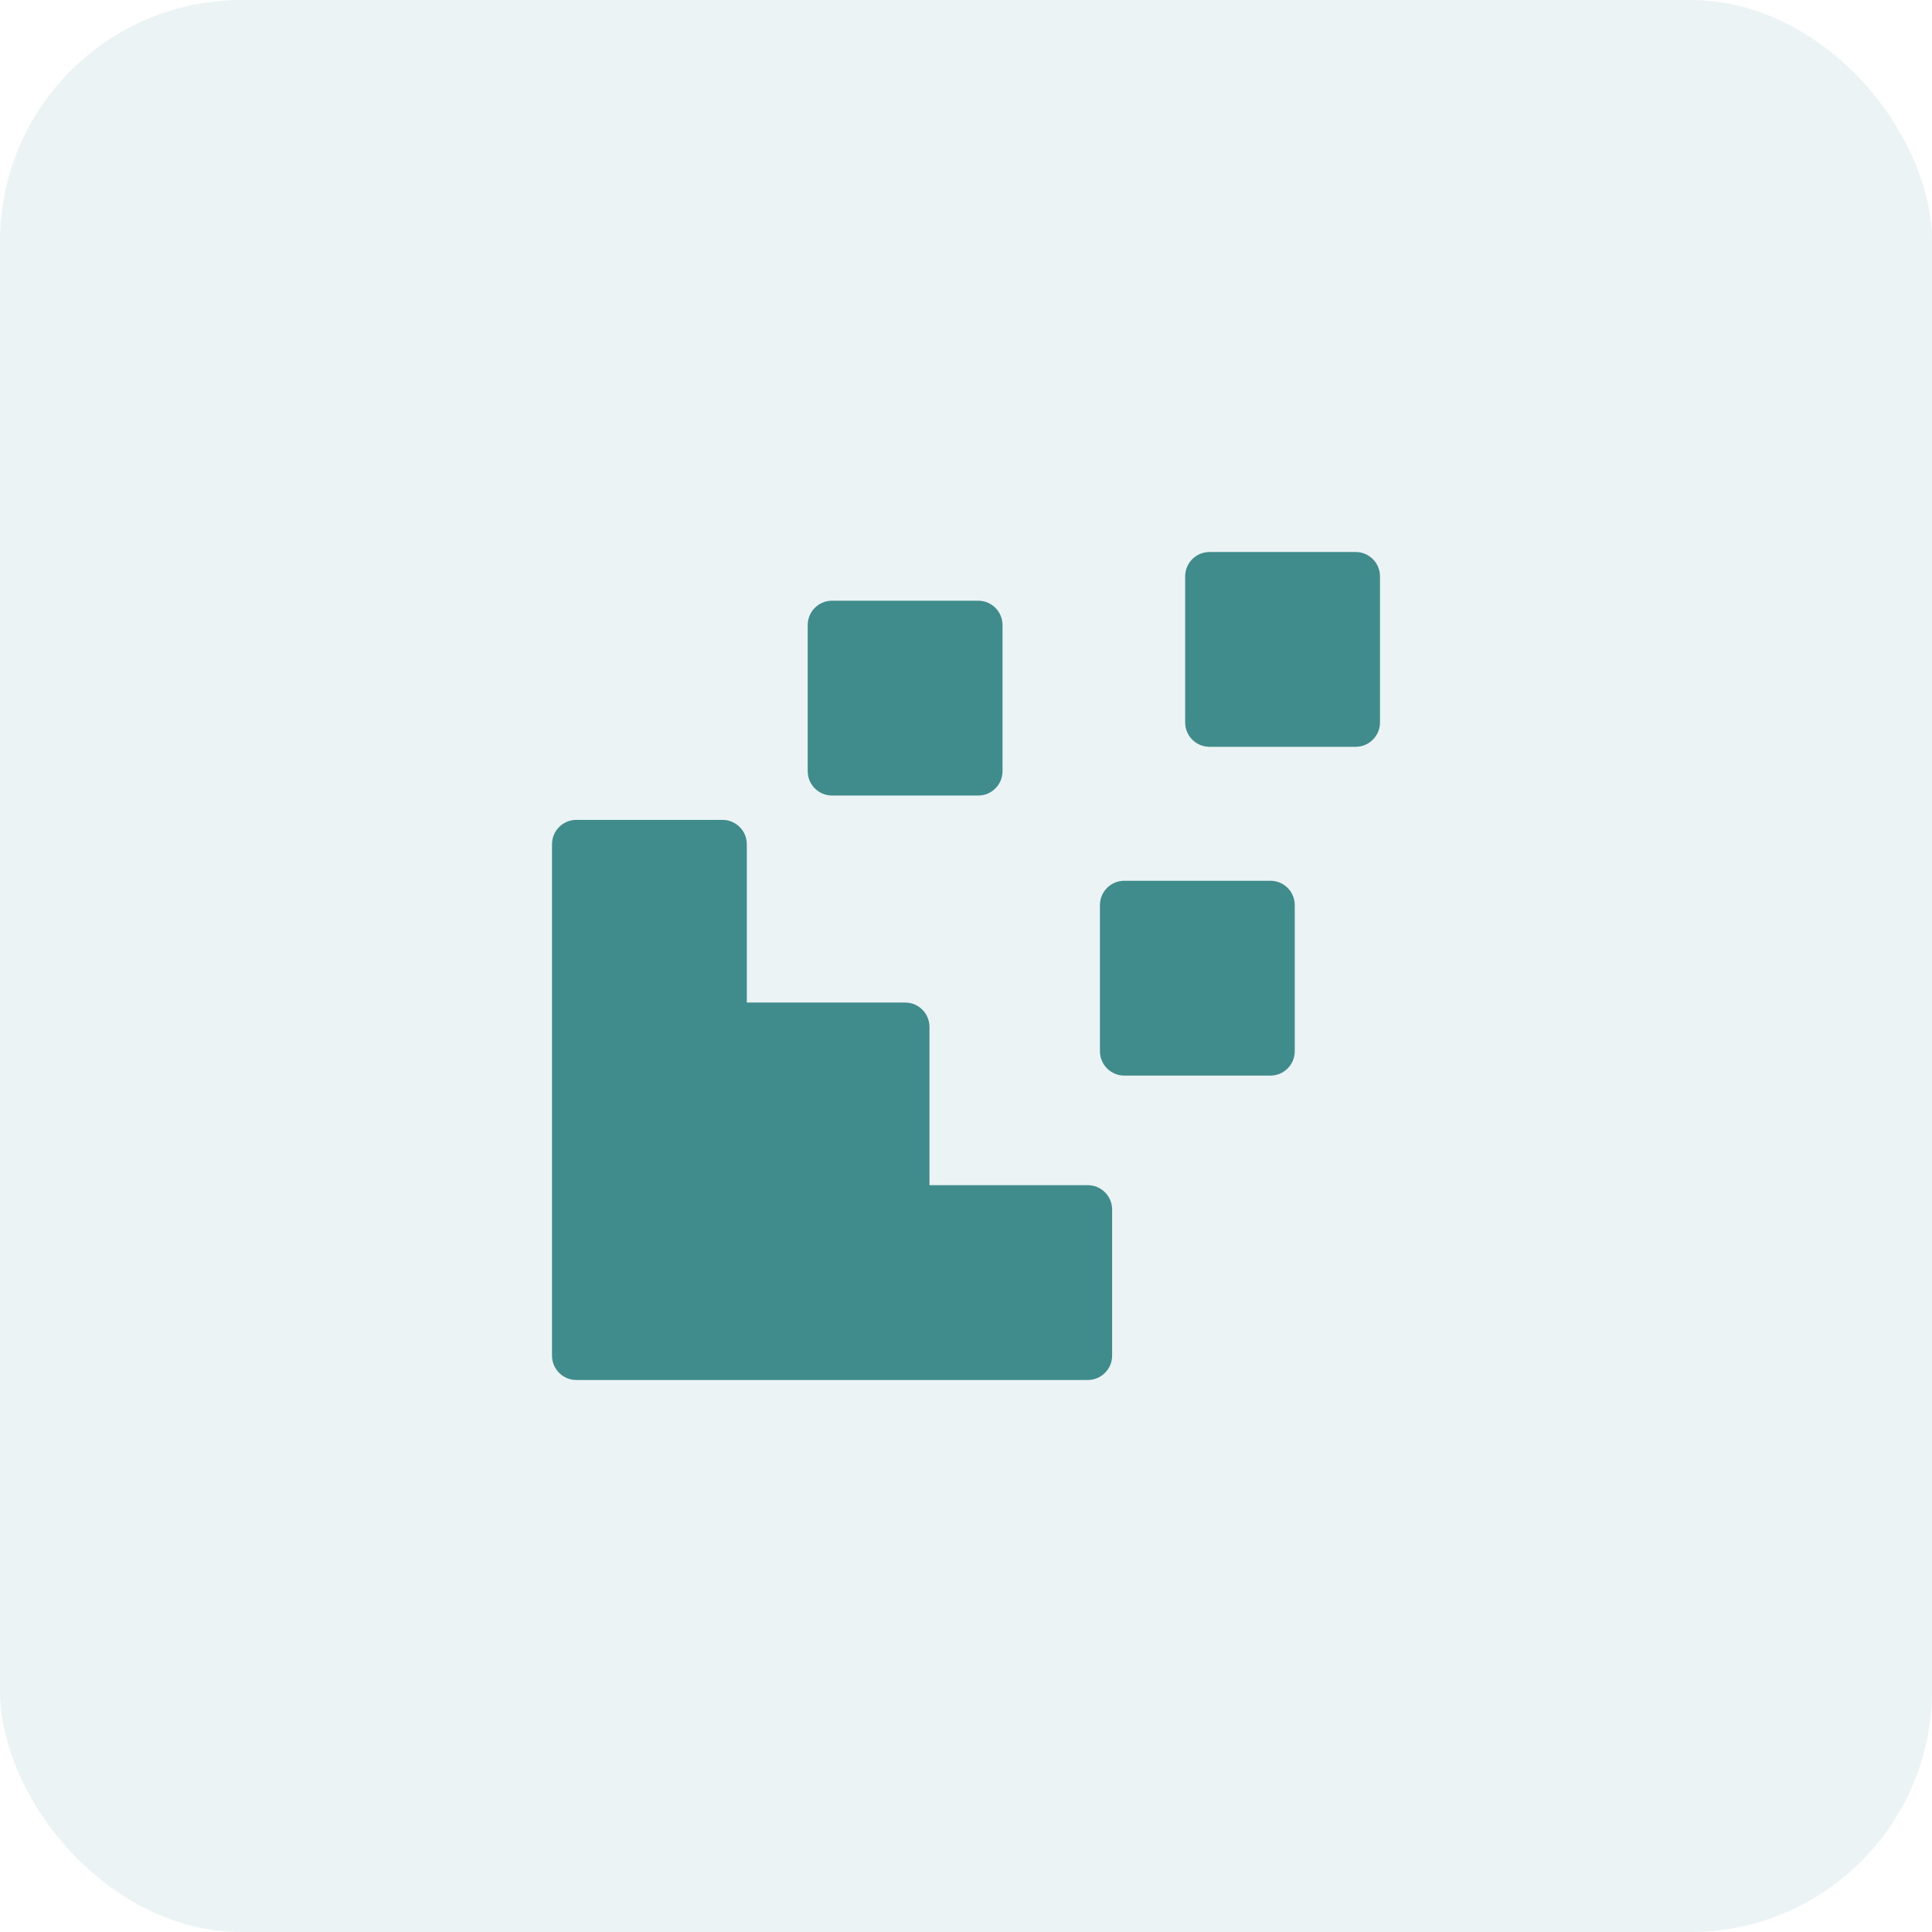 <?xml version="1.0" encoding="UTF-8"?>
<svg xmlns="http://www.w3.org/2000/svg" width="120" height="120" viewBox="0 0 120 120" fill="none">
  <rect width="120" height="120" rx="15" fill="#408B8C" fill-opacity="0.1"></rect>
  <path d="M51.681 37.311H60.756C61.592 37.311 62.269 37.988 62.269 38.824V47.899C62.269 48.735 61.592 49.412 60.756 49.412H51.681C50.845 49.412 50.168 48.735 50.168 47.899V38.824C50.168 37.988 50.845 37.311 51.681 37.311ZM75.126 34.286H84.202C85.037 34.286 85.714 34.963 85.714 35.798V44.874C85.714 45.709 85.037 46.386 84.202 46.386H75.126C74.29 46.386 73.613 45.709 73.613 44.874V35.798C73.613 34.963 74.291 34.286 75.126 34.286ZM69.832 54.706H78.907C79.743 54.706 80.42 55.383 80.42 56.218V65.294C80.42 66.129 79.743 66.807 78.907 66.807H69.832C68.996 66.807 68.319 66.129 68.319 65.294V56.218C68.319 55.383 68.996 54.706 69.832 54.706ZM67.563 73.613C68.398 73.613 69.076 74.29 69.076 75.126V84.202C69.076 85.037 68.398 85.714 67.563 85.714H35.798C34.963 85.714 34.286 85.037 34.286 84.202V52.437C34.286 51.602 34.963 50.924 35.798 50.924H44.874C45.709 50.924 46.386 51.602 46.386 52.437V62.269H56.218C57.054 62.269 57.731 62.946 57.731 63.781V73.613H67.563Z" fill="#408B8C"></path>
</svg>
